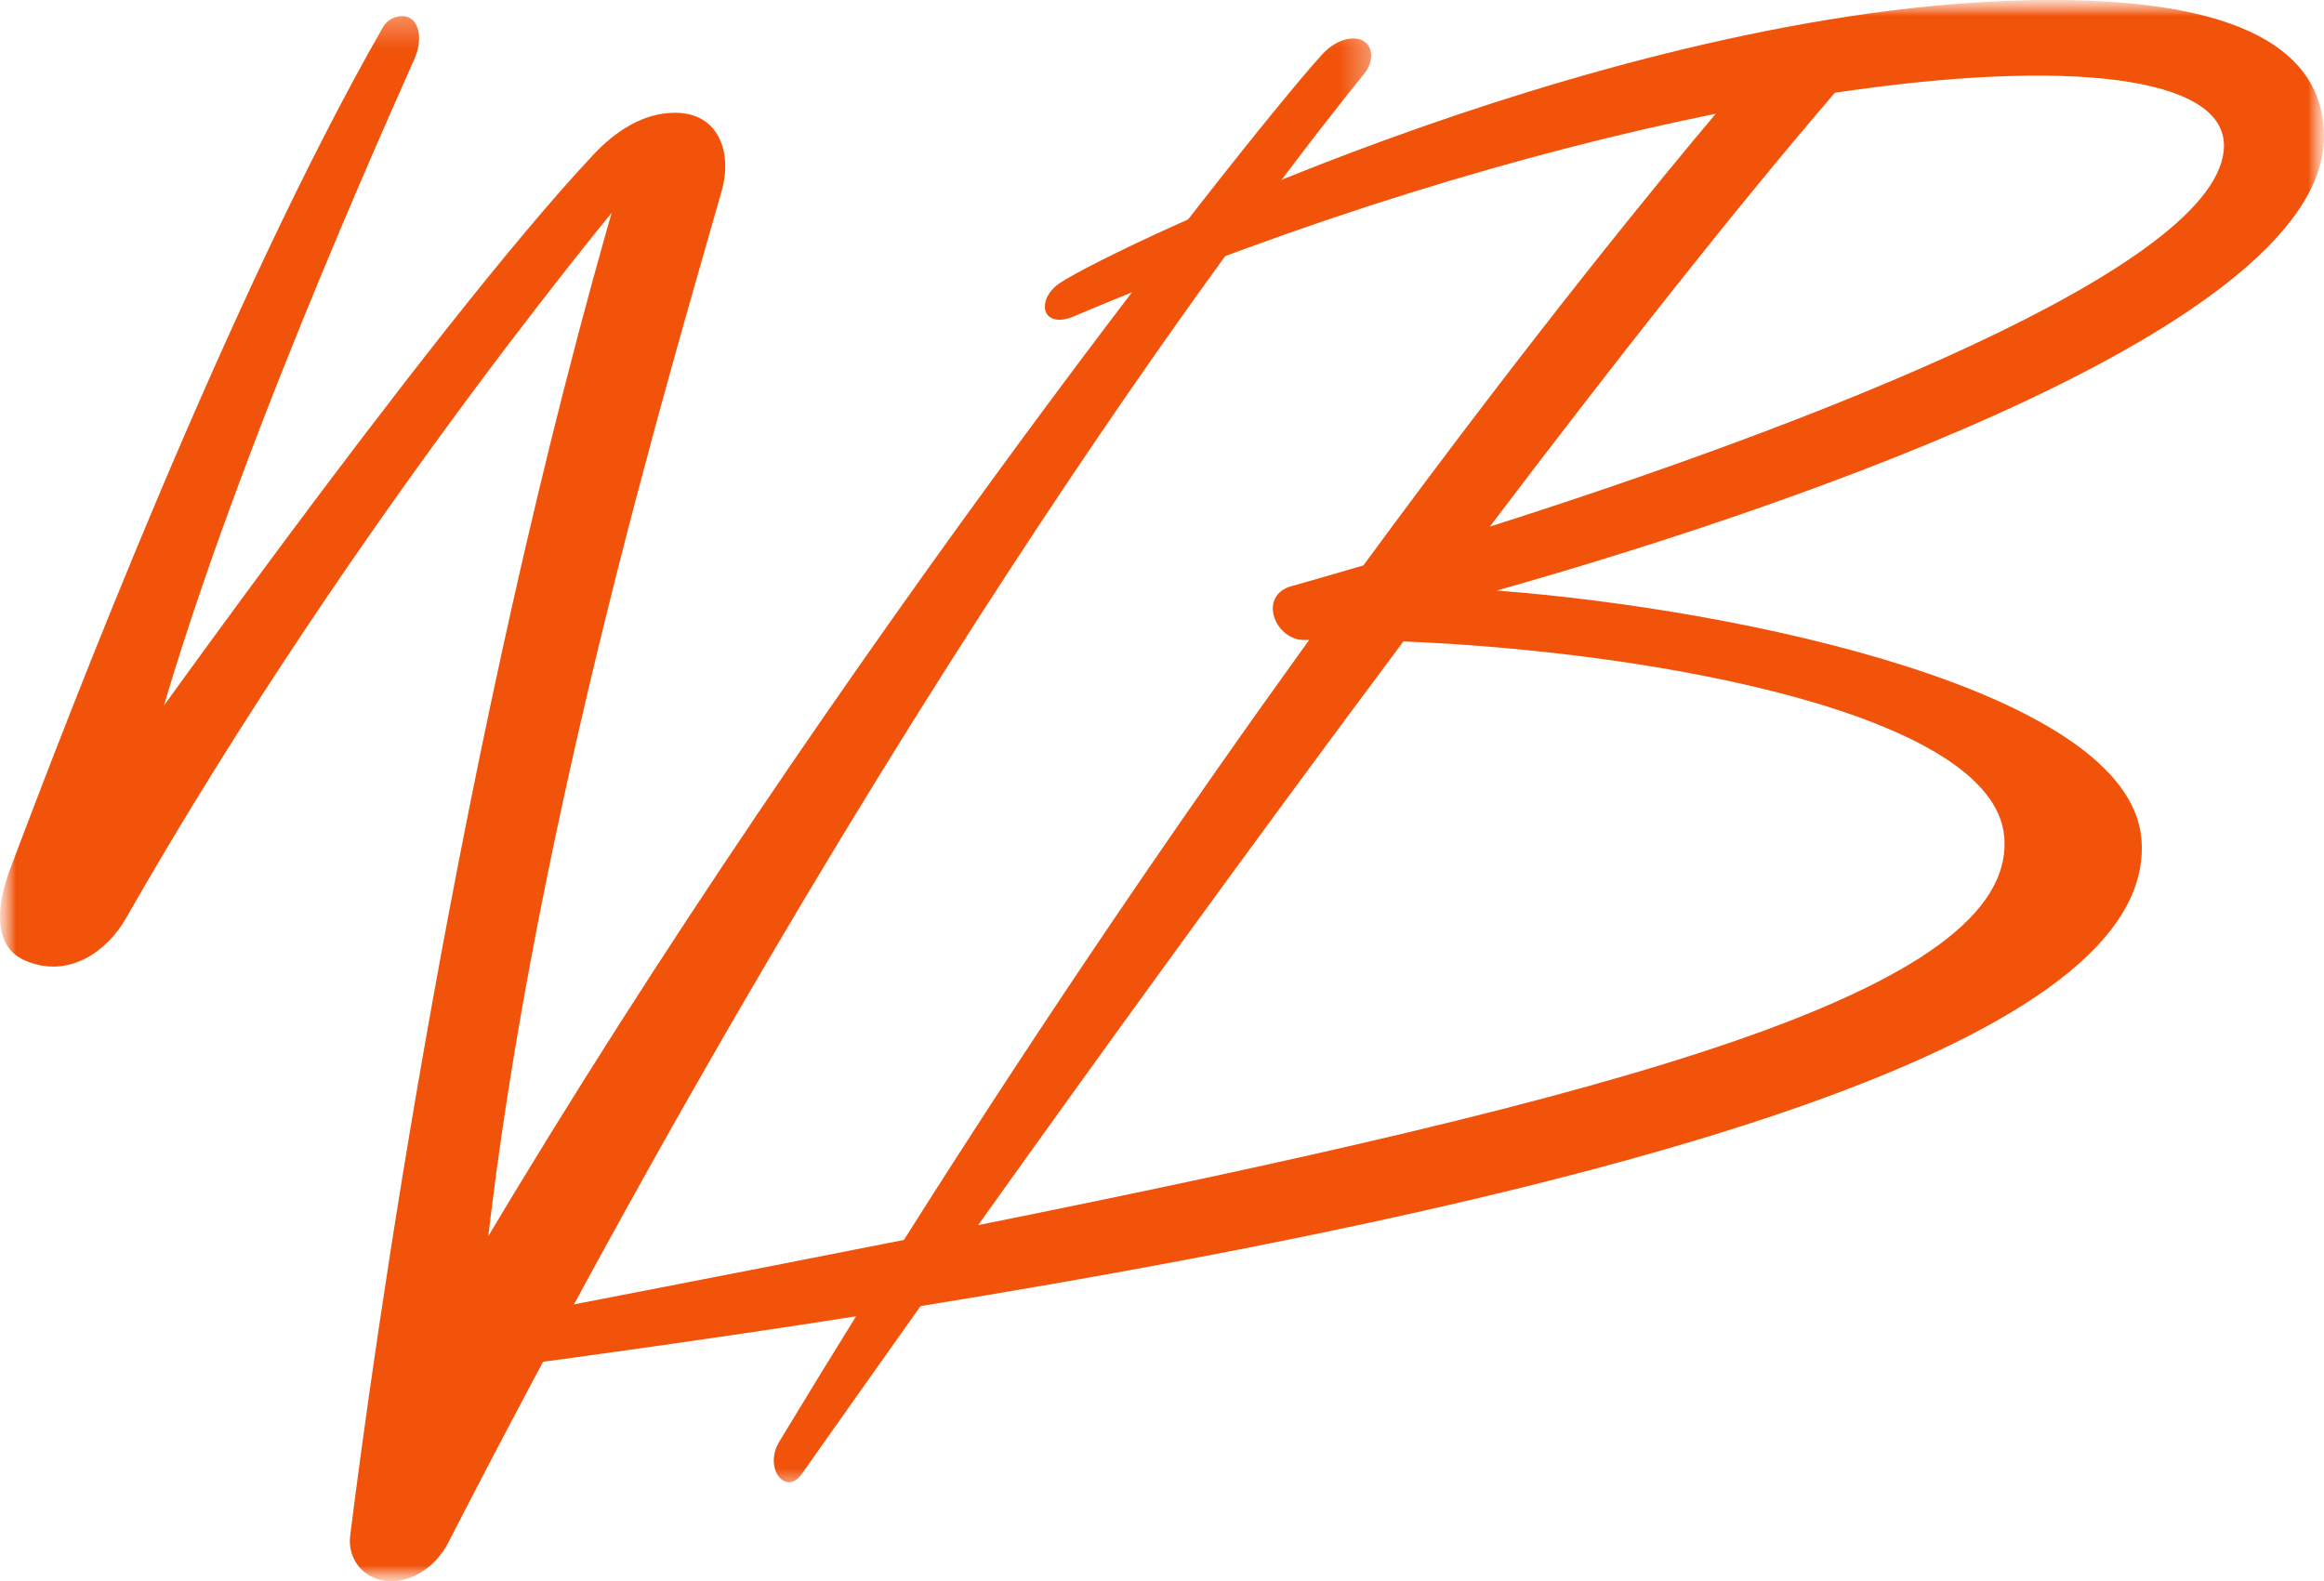 <?xml version="1.0" encoding="UTF-8"?> <svg xmlns="http://www.w3.org/2000/svg" width="72" height="49" viewBox="0 0 72 49" fill="none"><g clip-path="url(#clip0_82_37)"><mask id="mask0_82_37" style="mask-type:luminance" maskUnits="userSpaceOnUse" x="0" y="0" width="73" height="50"><path d="M72.047 0H0V49.098H72.047V0Z" fill="white"></path></mask><g mask="url(#mask0_82_37)"><mask id="mask1_82_37" style="mask-type:luminance" maskUnits="userSpaceOnUse" x="11" y="0" width="61" height="47"><path d="M11.604 0H72V46.018H11.604V0Z" fill="white"></path></mask><g mask="url(#mask1_82_37)"><path d="M46.375 18.299C53.509 16.279 72 10.442 72 4.233C72 1.897 70.024 -0.001 63.548 -0.001C50.558 -0.001 34.522 7.657 32.849 8.761C32.07 9.274 32.263 10.232 33.28 9.799C40.369 6.79 47.31 4.708 53.156 3.524C51.515 5.469 47.522 10.324 42.239 17.52C41.434 17.757 40.678 17.974 39.988 18.17C39.806 18.221 39.65 18.32 39.549 18.467C39.191 18.996 39.71 19.843 40.412 19.831C40.461 19.831 40.511 19.831 40.559 19.829C36.805 25.035 32.508 31.291 28.005 38.42C23.173 39.379 17.943 40.383 12.392 41.463C11.412 41.653 11.351 42.915 12.547 42.761C17.369 42.142 22.056 41.485 26.522 40.787C25.734 42.056 24.941 43.351 24.142 44.672C23.649 45.49 24.342 46.374 24.837 45.676C25.39 44.894 26.699 43.033 28.519 40.471C50.665 36.888 66.896 32.228 66.342 25.979C65.936 21.406 53.933 18.876 46.377 18.299H46.375ZM56.846 2.874C64.083 1.796 68.9 2.368 68.9 4.508C68.9 8.254 55.9 13.215 46.157 16.317C49.996 11.251 53.751 6.475 56.846 2.874ZM30.303 37.962C33.845 32.998 38.623 26.374 43.479 19.875C51.375 20.198 61.758 22.145 62.092 25.916C62.518 30.726 50.015 33.995 30.303 37.962Z" fill="#F1530B"></path></g><mask id="mask2_82_37" style="mask-type:luminance" maskUnits="userSpaceOnUse" x="0" y="0" width="43" height="49"><path d="M0 0.342H42.605V49H0V0.342Z" fill="white"></path></mask><g mask="url(#mask2_82_37)"><path d="M0.805 29.776C-0.312 29.311 -0.052 27.903 0.312 26.937C2.08 22.231 7.082 9.197 11.863 0.845C11.986 0.631 12.216 0.5 12.466 0.5C12.967 0.5 13.133 1.163 12.837 1.832C11.318 5.254 6.237 16.669 4.302 24.749H3.012C3.012 24.749 13.24 10.27 18.391 4.785C19.064 4.068 19.925 3.494 20.916 3.494C22.301 3.494 22.682 4.771 22.366 5.89C20.817 11.354 16.212 26.674 14.92 40.275H13.967C24.636 21.949 38.564 4.34 40.937 1.713C41.264 1.35 41.709 1.11 42.126 1.218C42.577 1.367 42.567 1.913 42.27 2.277C39.497 5.697 27.745 20.821 13.89 47.796C13.476 48.6 12.724 48.999 12.125 48.999C11.325 48.999 10.751 48.356 10.85 47.573C11.519 42.243 14.16 22.893 19.267 5.498H19.856C19.856 5.498 11.188 15.682 3.89 28.475C3.362 29.4 2.19 30.352 0.807 29.775L0.805 29.776Z" fill="#F1530B"></path></g></g></g><defs><clipPath id="clip0_82_37"><rect width="72" height="49" fill="white"></rect></clipPath></defs></svg> 